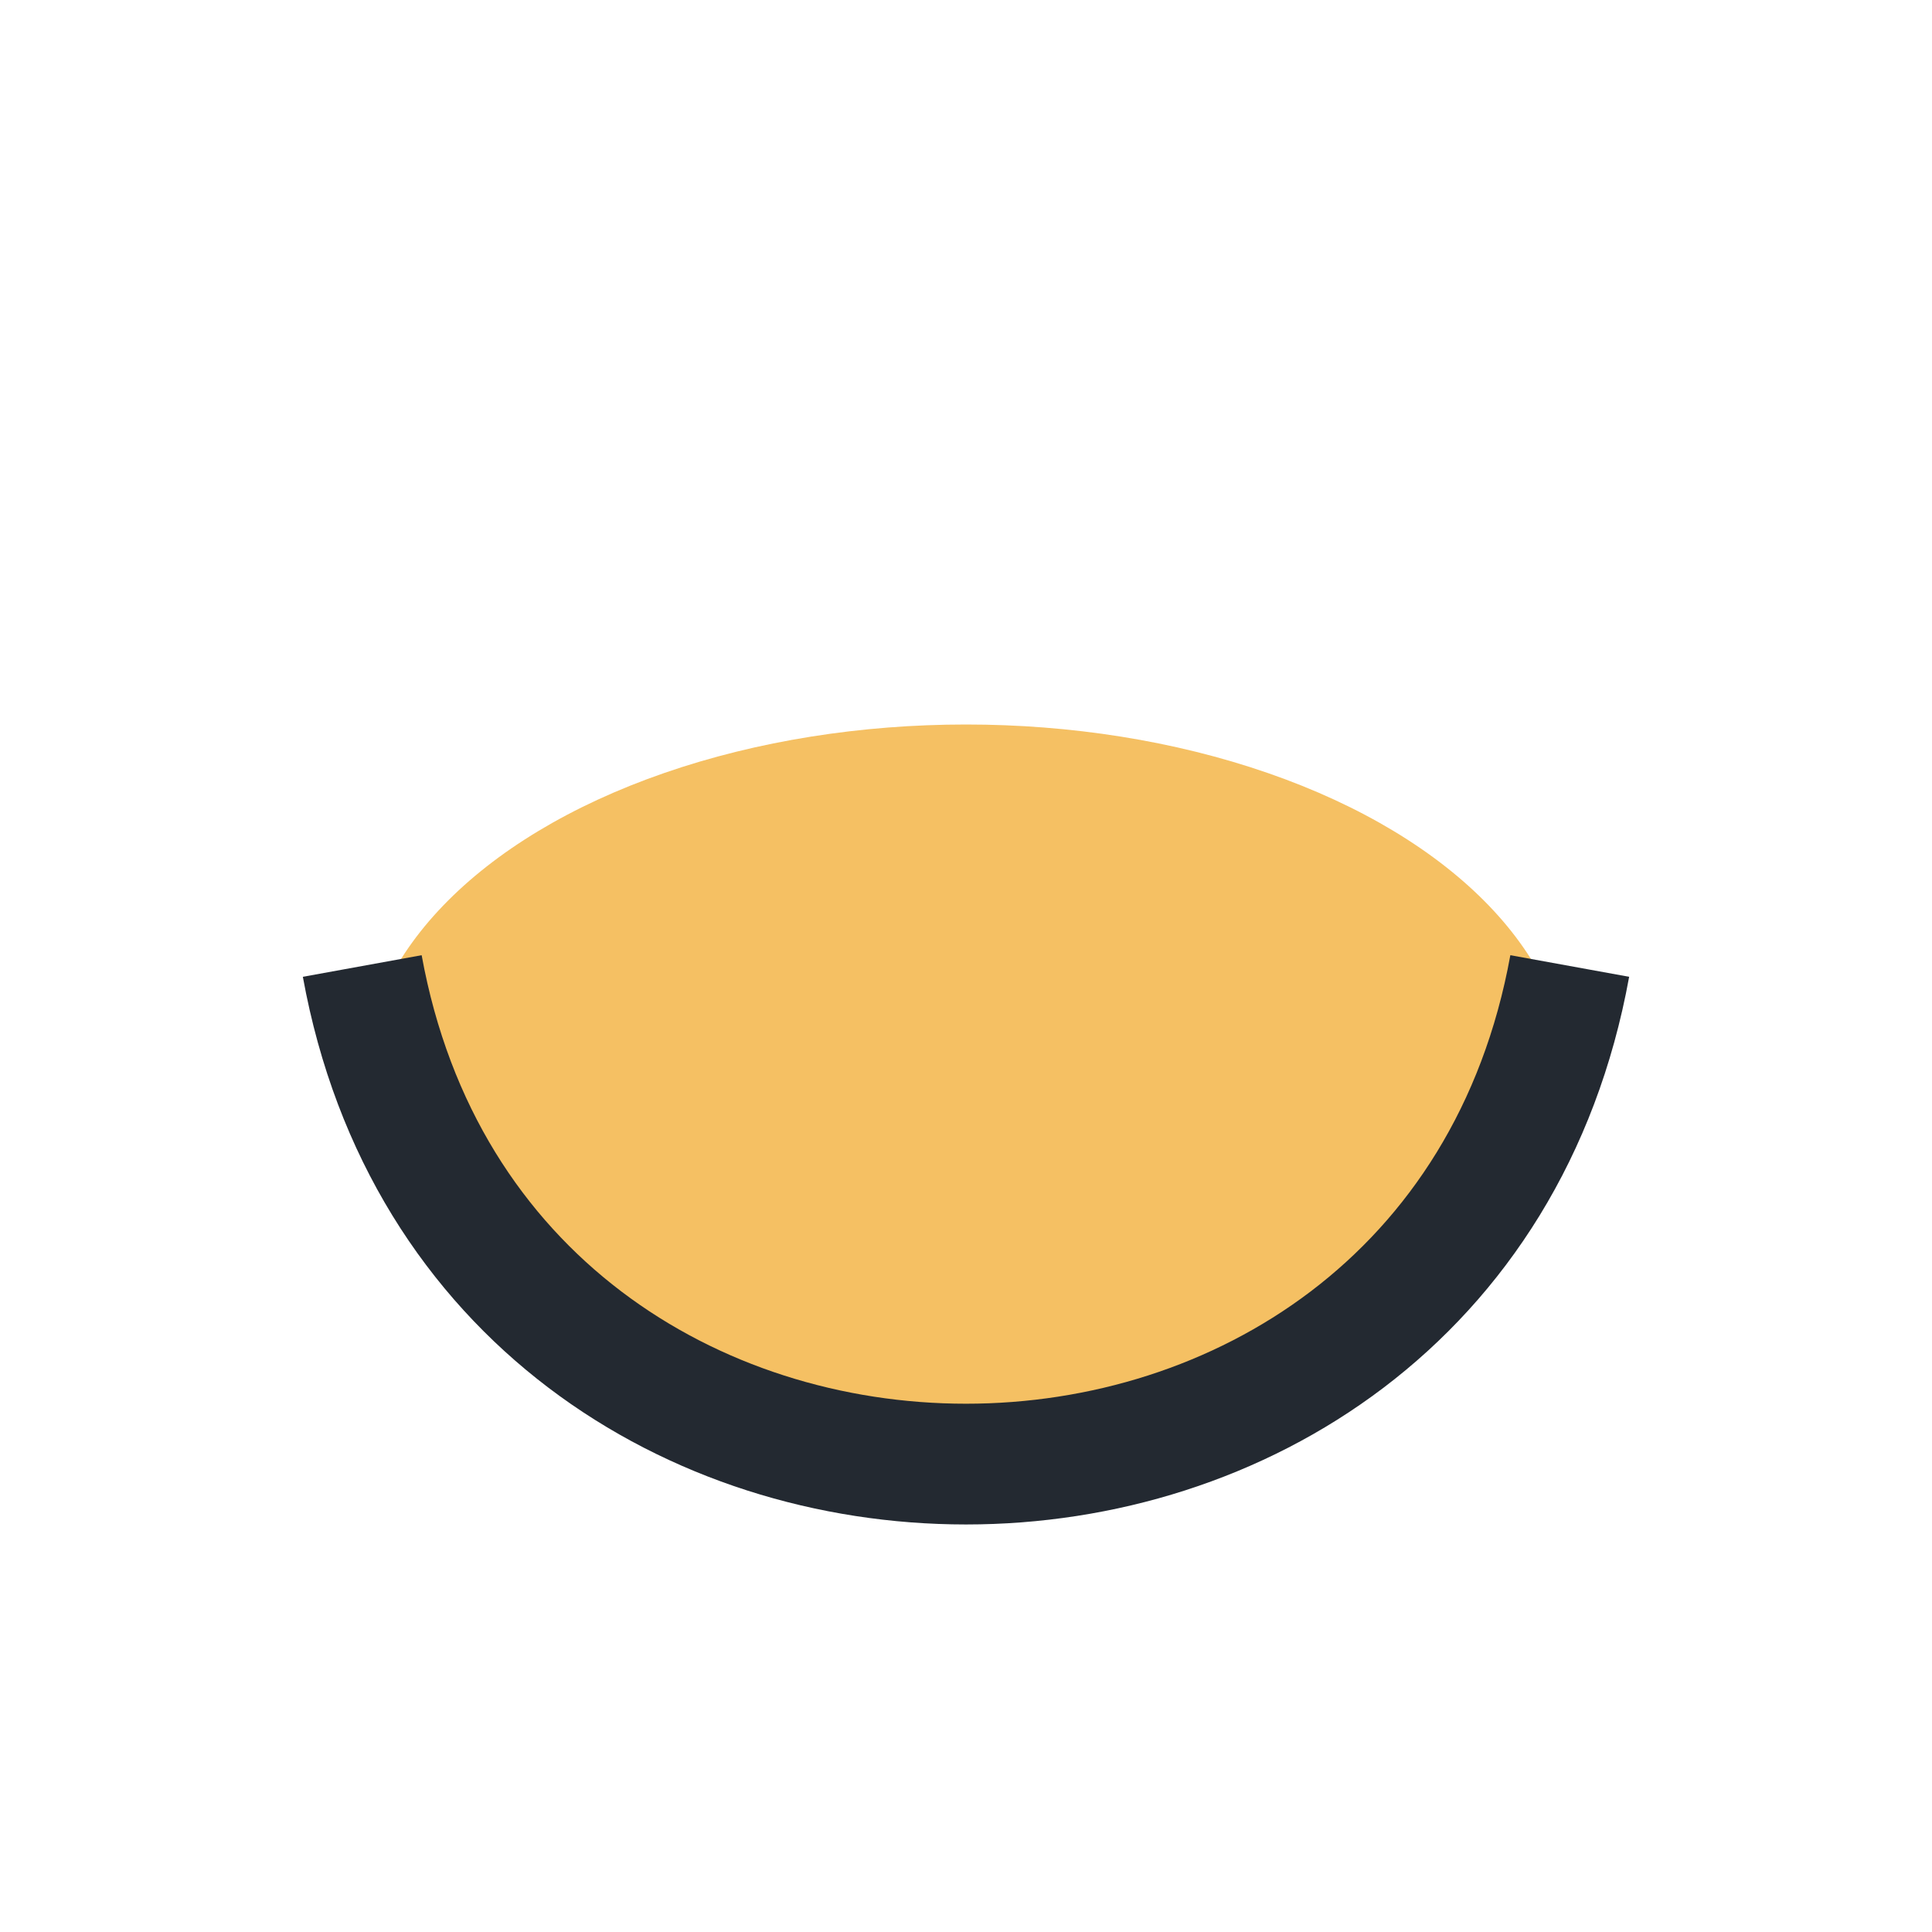 <?xml version="1.0" encoding="UTF-8"?>
<svg xmlns="http://www.w3.org/2000/svg" width="32" height="32" viewBox="0 0 32 32"><ellipse cx="16" cy="18" rx="10" ry="6" fill="#F5C063"/><path d="M6 16c2 11 18 11 20 0" stroke="#232931" stroke-width="2" fill="none"/></svg>